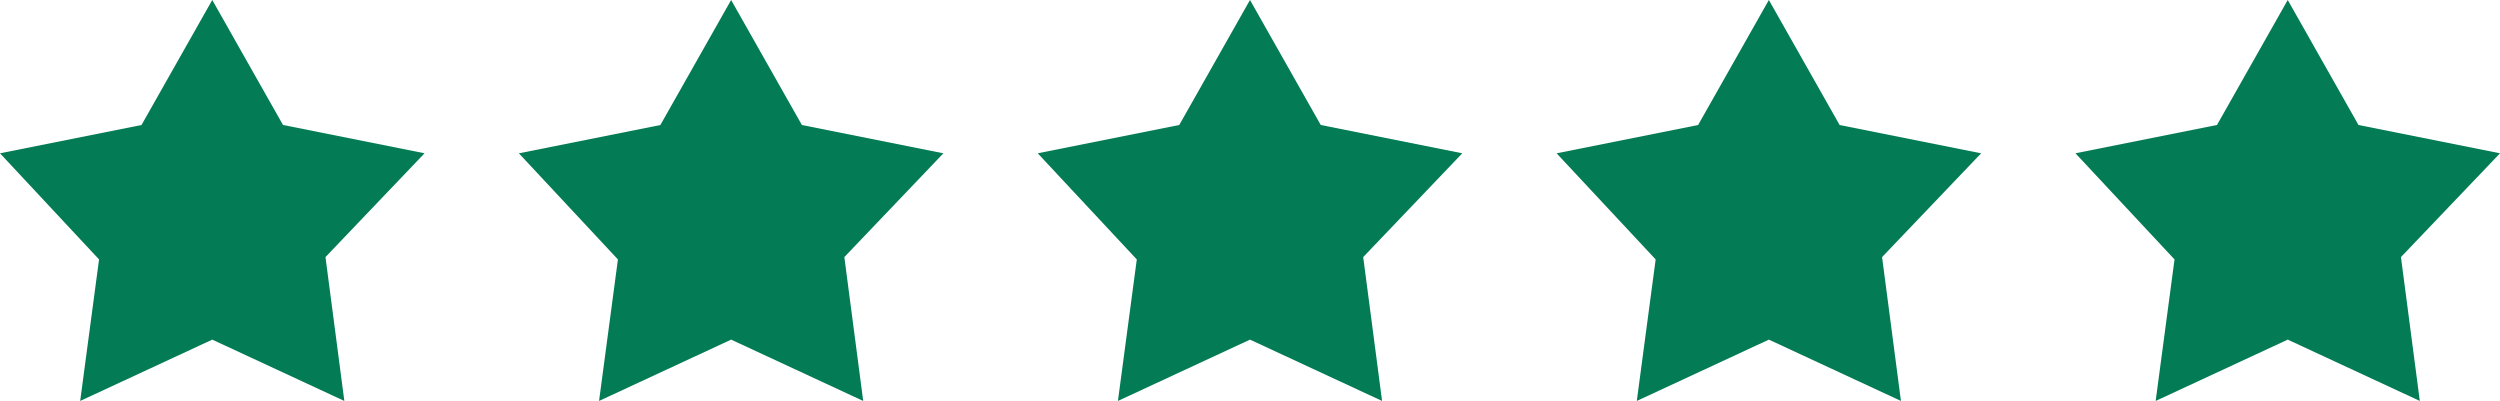 <svg id="Ebene_1" xmlns="http://www.w3.org/2000/svg" viewBox="0 0 106 17"><style>.st0{fill:#037b54}</style><path class="st0" d="M12 5.3L9 0 6 5.3 0 6.5 4.2 11l-.8 6L9 14.4l5.6 2.6-.8-6.1L18 6.5l-6-1.2zm22 0L31 0l-3 5.3-6 1.2 4.2 4.5-.8 6 5.6-2.6 5.6 2.6-.8-6.1L40 6.5l-6-1.2zm22 0L53 0l-3 5.3-6 1.2 4.2 4.5-.8 6 5.6-2.6 5.6 2.6-.8-6.1L62 6.5l-6-1.2zm22 0L75 0l-3 5.3-6 1.2 4.2 4.5-.8 6 5.6-2.6 5.6 2.6-.8-6.1L84 6.5l-6-1.2zm28 1.2l-6-1.2L97 0l-3 5.3-6 1.2 4.2 4.5-.8 6 5.6-2.6 5.6 2.6-.8-6.1 4.2-4.4z"/></svg>